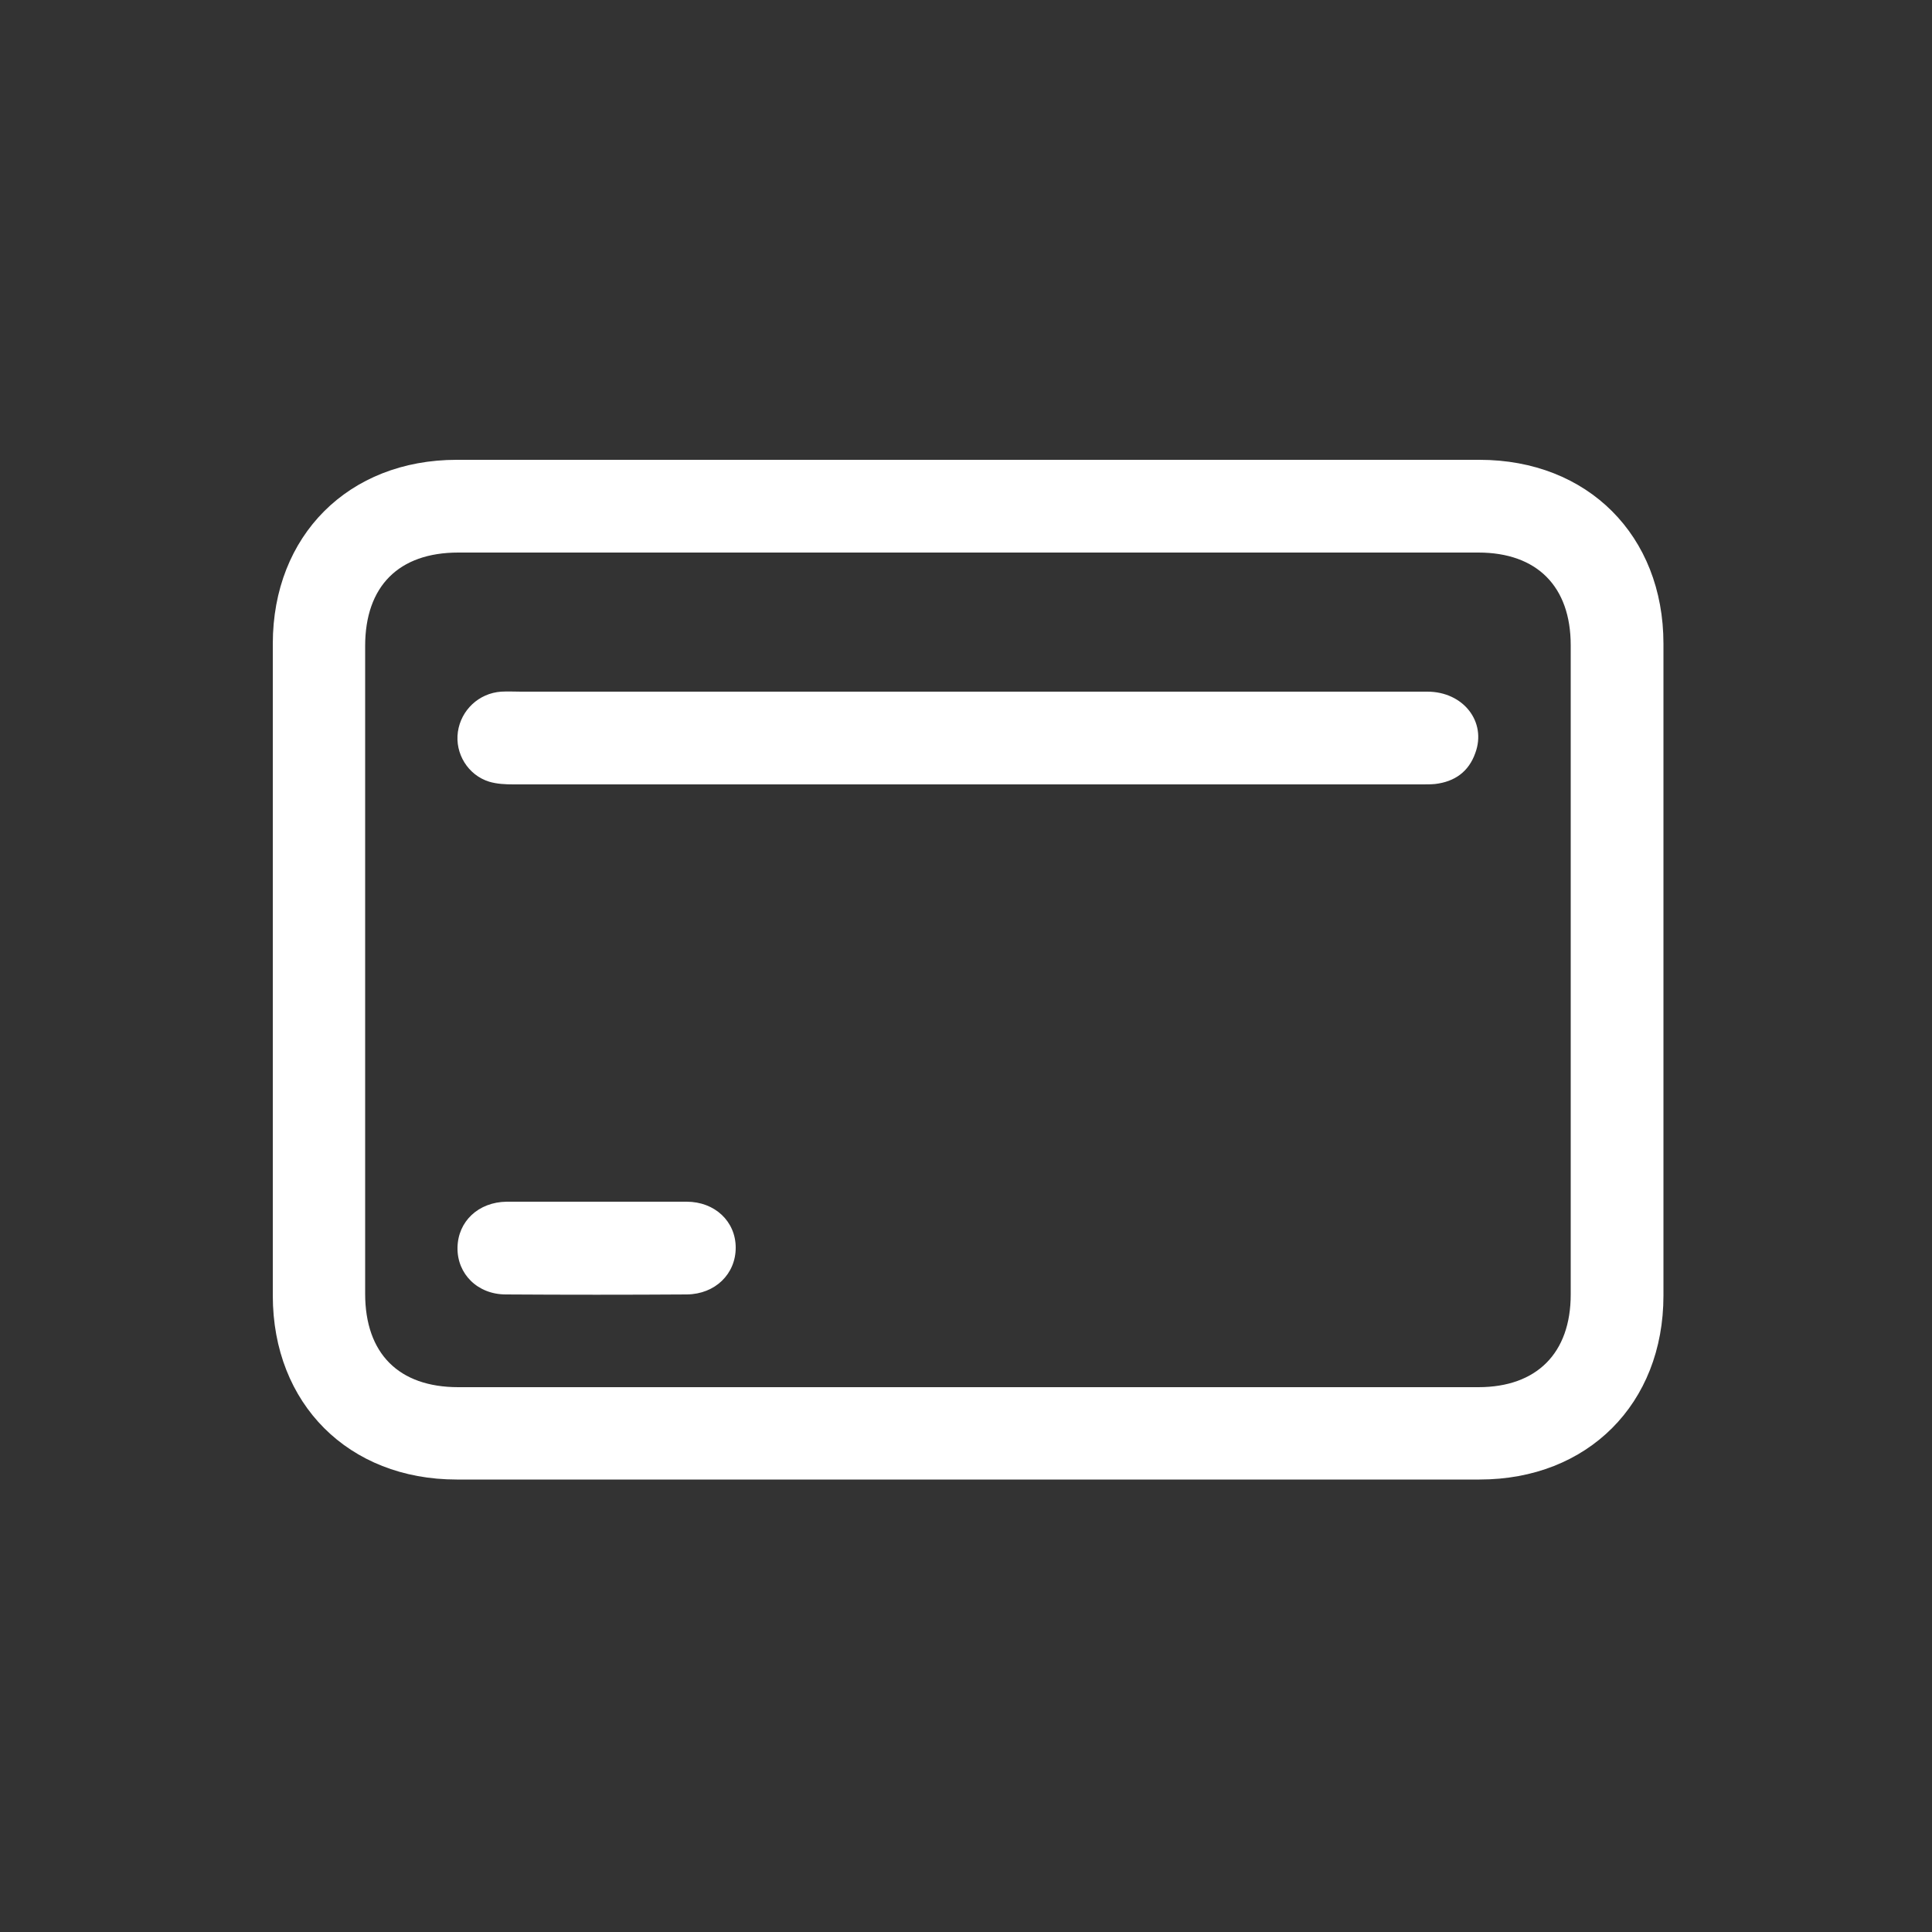 <?xml version="1.0" encoding="utf-8"?>
<!-- Generator: Adobe Illustrator 23.0.5, SVG Export Plug-In . SVG Version: 6.00 Build 0)  -->
<svg version="1.1" id="Слой_1" xmlns="http://www.w3.org/2000/svg" xmlns:xlink="http://www.w3.org/1999/xlink" x="0px" y="0px"
	 viewBox="0 0 500 500" style="enable-background:new 0 0 500 500;" xml:space="preserve">
<rect x="0" y="0" width="500" height="500" fill="#333333" stroke="none"/>
<style type="text/css">
	.st0{fill:#FFFFFF;}
</style>
<path class="st0" d="M250.5,119c44.1,0,88.2,0,132.4,0c28,0,47.6,19.6,47.6,47.6c0,56.2,0,112.5,0,168.7c0,28-19.6,47.6-47.6,47.6
	c-88.2,0-176.5,0-264.7,0c-28,0-47.6-19.6-47.6-47.6c0-56.2,0-112.5,0-168.7c0-28,19.6-47.6,47.6-47.6
	C162.3,119,206.4,119,250.5,119z M250.6,359c44,0,88,0,132,0c15.1,0,23.9-8.8,23.9-24c0-56,0-112,0-168c0-15.2-8.7-24-23.9-24
	c-88,0-176,0-264,0c-15.4,0-24.1,8.7-24.1,24.2c0,55.9,0,111.7,0,167.6c0,15.5,8.7,24.2,24.1,24.2C162.6,359,206.6,359,250.6,359z"
	/>
<path class="st0" d="M250.9,179c39.5,0,79,0,118.5,0c9.3,0,15.4,7.8,12.4,15.9c-1.7,4.8-5.3,7.4-10.4,8c-1.1,0.1-2.2,0.1-3.4,0.1
	c-78.4,0-156.7,0-235.1,0c-2.1,0-4.3-0.1-6.3-0.7c-5.5-1.7-8.9-7.3-8.1-12.9c0.8-5.6,5.4-10,11.2-10.4c1.7-0.1,3.5,0,5.2,0
	C173.6,179,212.3,179,250.9,179z"/>
<path class="st0" d="M154.5,311c7.7,0,15.5,0,23.2,0c7.3,0,12.7,5.1,12.7,11.9c0,6.8-5.3,12-12.6,12.1c-15.6,0.1-31.2,0.1-46.9,0
	c-7.3,0-12.6-5.3-12.5-12.1c0.1-6.8,5.4-11.8,12.7-11.9C139,311,146.8,311,154.5,311z"/>
</svg>
